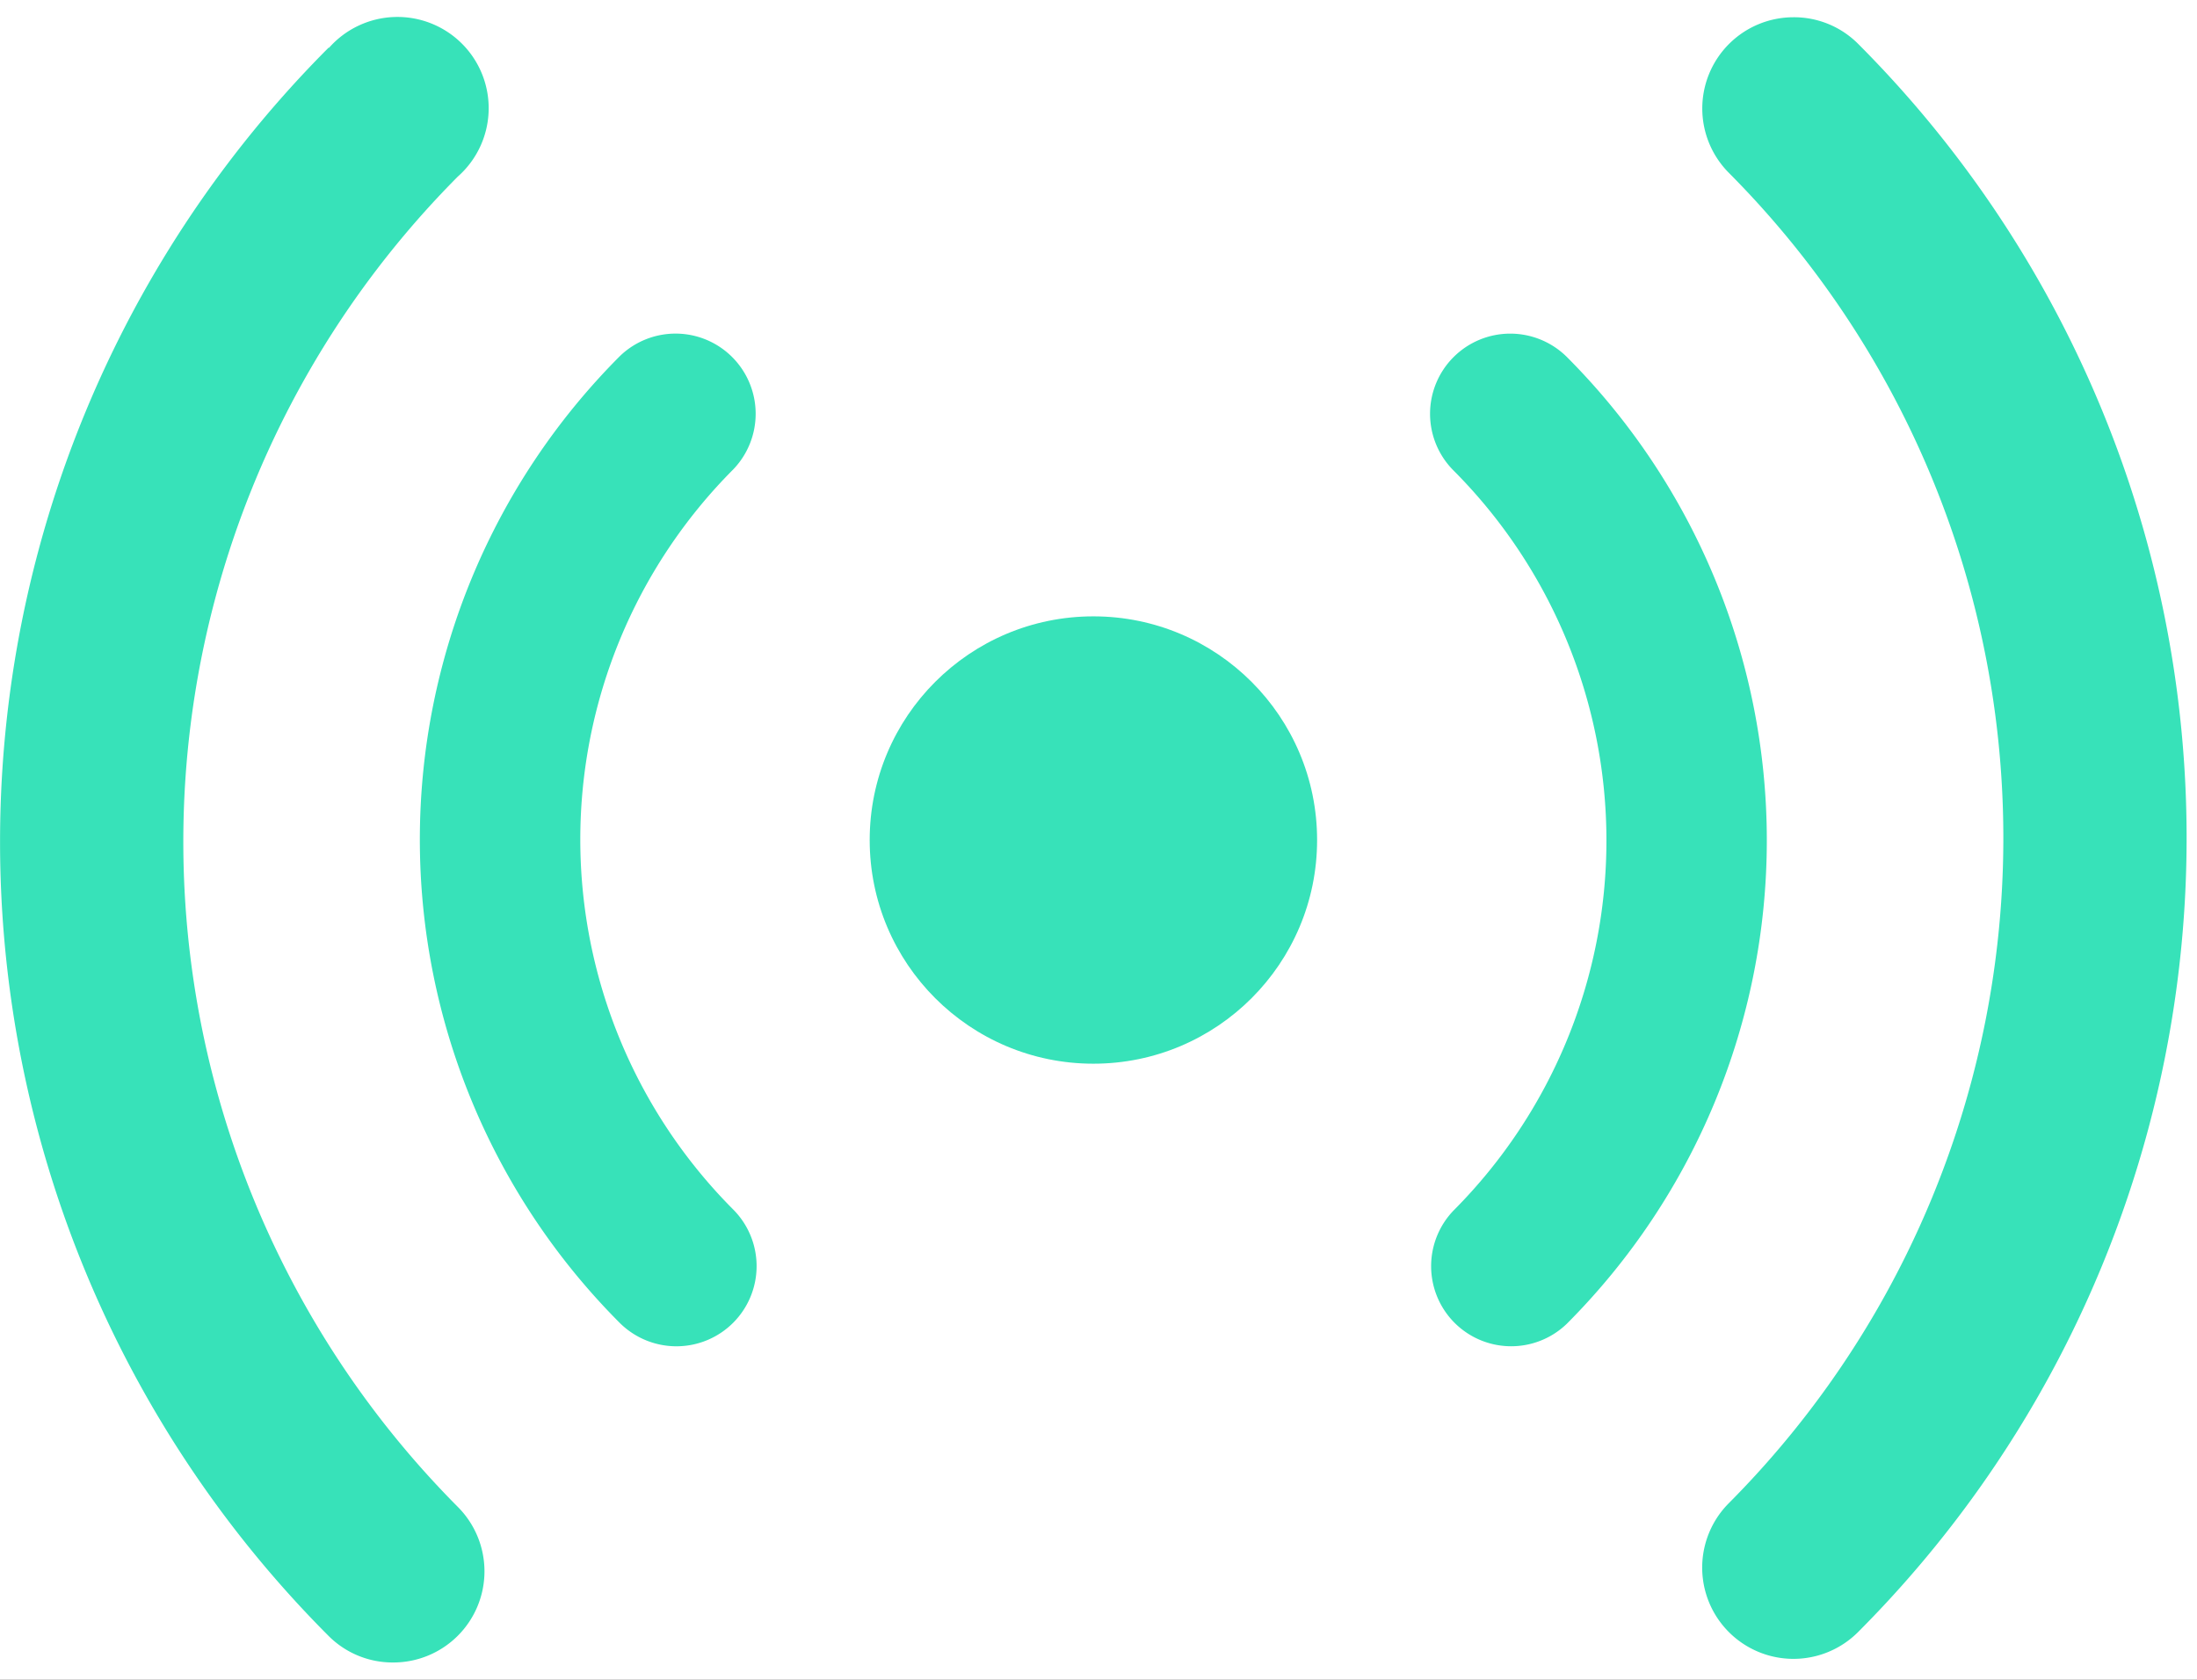 <svg xmlns="http://www.w3.org/2000/svg" xmlns:xlink="http://www.w3.org/1999/xlink" width="34" height="26" viewBox="0 0 34 26"><rect x="0" y="0" width="34" height="26" fill="#333333" stroke="none"/><defs><clipPath id="b"><rect width="34" height="26"/></clipPath></defs><g id="a" clip-path="url(#b)"><rect width="34" height="26" fill="#fff"/><g transform="translate(-959.081 -521.301)"><path d="M969.276,524.672a1.239,1.239,0,0,0-1.754-.027,10.592,10.592,0,0,0,0,14.962,1.244,1.244,0,0,0,.878.362h0a1.241,1.241,0,0,0,.878-2.117,8.114,8.114,0,0,1,0-11.455A1.242,1.242,0,0,0,969.276,524.672Z" transform="translate(1.15 2.17)" fill="#37e2b9"/><path d="M4.847.378A1.239,1.239,0,0,0,3.094.35a10.592,10.592,0,0,0,0,14.962,1.244,1.244,0,0,0,.878.362h0a1.241,1.241,0,0,0,.878-2.117A8.114,8.114,0,0,1,4.85,2.1,1.242,1.242,0,0,0,4.847.378Z" transform="translate(986.424 542.139) rotate(180)" fill="#37e2b9"/><path d="M964.166,522.039a17.4,17.4,0,0,0,0,24.583,1.4,1.4,0,0,0,1,.411h0a1.411,1.411,0,0,0,1-2.408,14.6,14.6,0,0,1,0-20.591,1.412,1.412,0,1,0-1.993-1.993Z" transform="translate(0 0)" fill="#37e2b9"/><path d="M5.085.472a17.4,17.4,0,0,0,0,24.583,1.4,1.4,0,0,0,1,.411h0a1.412,1.412,0,0,0,1-2.408,14.6,14.6,0,0,1,0-20.591A1.412,1.412,0,1,0,5.085.472Z" transform="translate(992.921 547.034) rotate(180)" fill="#37e2b9"/><circle cx="3.462" cy="3.462" r="3.462" transform="translate(972.54 530.841)" fill="#37e2b9"/></g></g></svg>